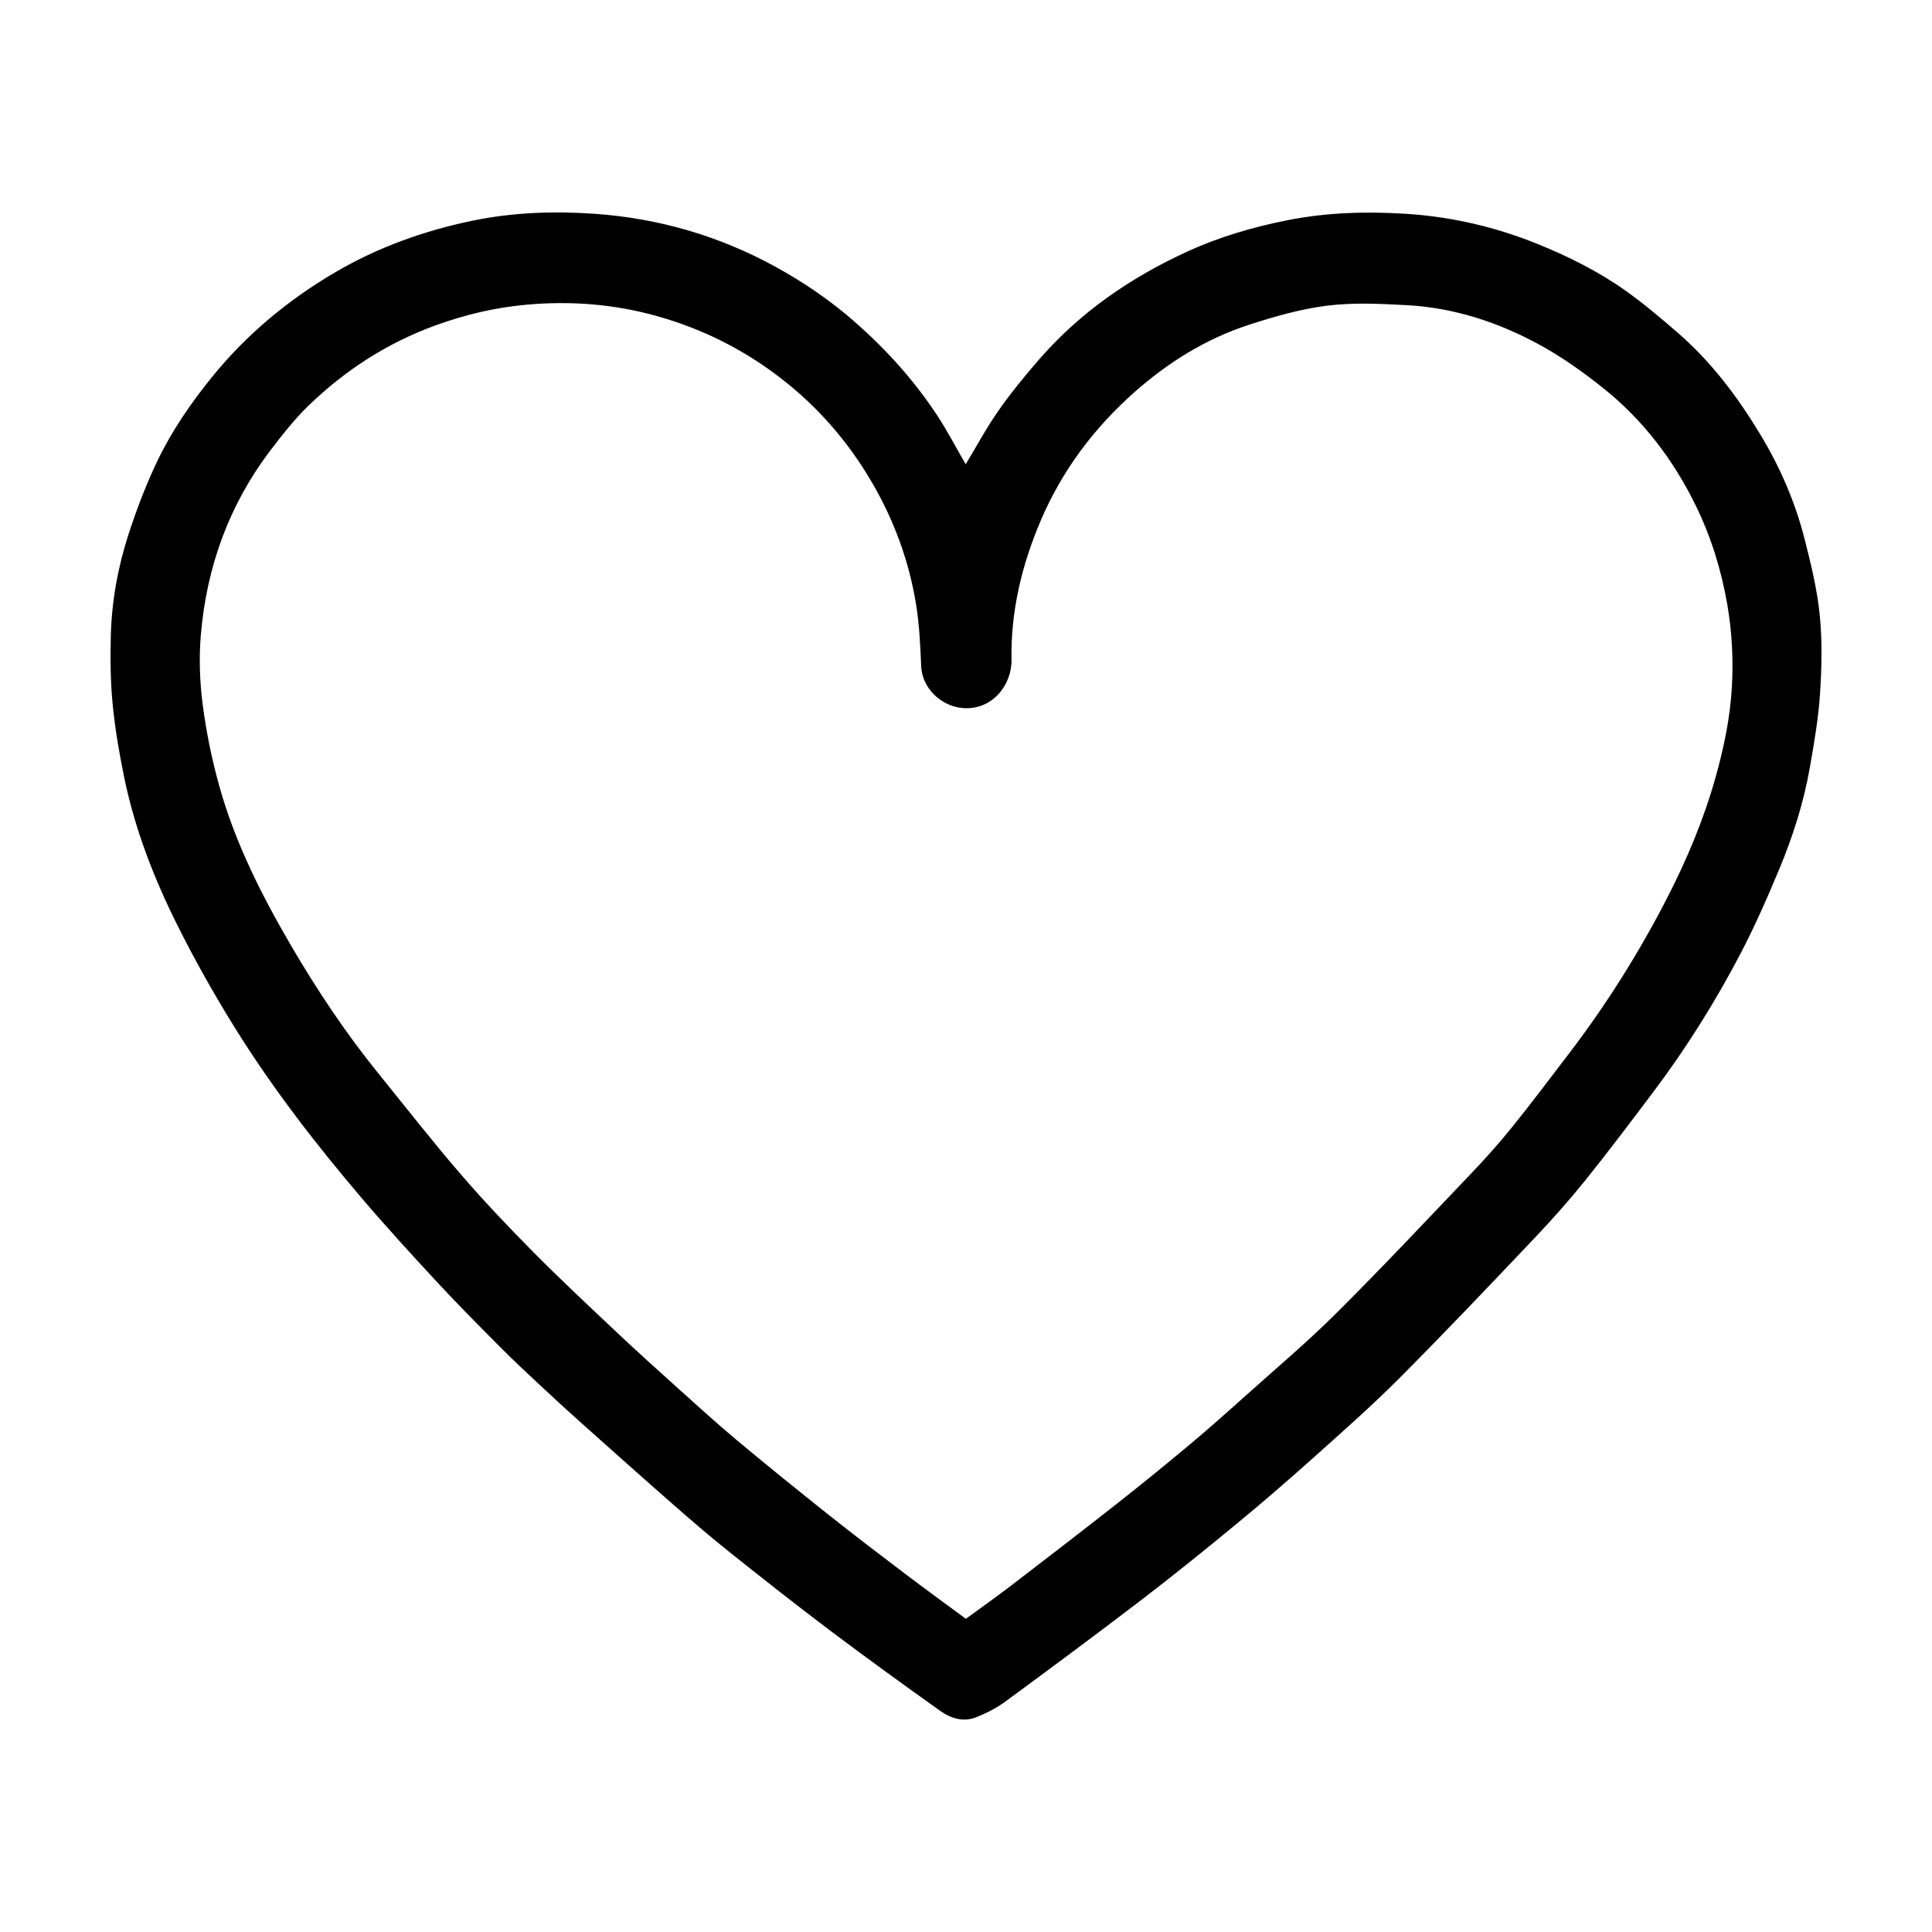<?xml version="1.0" encoding="UTF-8"?>
<!-- Uploaded to: ICON Repo, www.svgrepo.com, Generator: ICON Repo Mixer Tools -->
<svg fill="#000000" width="800px" height="800px" version="1.1" viewBox="144 144 512 512" xmlns="http://www.w3.org/2000/svg">
 <path d="m399.92 267.04c2.832-4.684 5.484-9.641 8.684-14.215 3.305-4.727 6.988-9.219 10.777-13.574 10.879-12.512 24.254-21.703 39.234-28.57 8.5-3.894 17.441-6.512 26.629-8.332 10.34-2.051 20.816-2.348 31.23-1.695 12.043 0.754 23.773 3.445 35.035 8.016 8.289 3.363 16.242 7.344 23.512 12.527 4.699 3.352 9.125 7.117 13.5 10.895 8.906 7.688 15.902 16.988 21.953 26.996 5.246 8.676 9.266 17.938 11.766 27.762 1.691 6.644 3.332 13.383 4.012 20.18 0.688 6.894 0.523 13.938 0.07 20.871-0.426 6.484-1.551 12.938-2.668 19.352-1.617 9.285-4.465 18.262-8.078 26.945-3.188 7.656-6.531 15.285-10.375 22.625-6.672 12.727-14.293 24.906-22.941 36.402-5.949 7.902-11.898 15.812-18.098 23.52-4.254 5.289-8.773 10.387-13.449 15.312-11.887 12.523-23.77 25.055-35.961 37.277-7.43 7.449-15.359 14.41-23.203 21.434-6.457 5.781-13.023 11.449-19.711 16.961-8.285 6.828-16.629 13.586-25.152 20.113-12.012 9.199-24.168 18.207-36.355 27.164-2.301 1.691-4.953 3.012-7.613 4.078-3.41 1.363-6.754 0.309-9.566-1.695-9.688-6.91-19.34-13.875-28.844-21.035-9.102-6.859-18.062-13.914-26.973-21.02-5.121-4.082-10.082-8.371-15.008-12.688-8.238-7.219-16.41-14.512-24.578-21.812-3.672-3.277-7.289-6.617-10.887-9.977-3.387-3.164-6.785-6.32-10.051-9.609-5.688-5.727-11.387-11.445-16.875-17.363-6.836-7.371-13.629-14.797-20.145-22.449-12.152-14.277-23.621-29.109-33.535-45.043-5.566-8.945-10.754-18.168-15.445-27.598-6.121-12.305-11.078-25.133-13.871-38.656-1.328-6.438-2.445-12.953-3.086-19.488-0.582-5.961-0.637-12-0.492-17.992 0.219-9.254 1.871-18.355 4.723-27.141 2.16-6.648 4.68-13.242 7.707-19.535 3.832-7.965 8.855-15.234 14.453-22.137 9.137-11.266 20.105-20.352 32.527-27.648 11.41-6.703 23.785-11.117 36.742-13.77 10.531-2.156 21.262-2.508 31.906-1.781 16.898 1.156 32.949 5.785 47.867 13.93 7.574 4.137 14.672 8.973 21.195 14.688 8.348 7.312 15.707 15.465 21.809 24.707 2.793 4.234 5.137 8.77 7.629 13.07zm0.043 305.96c3.887-2.844 7.809-5.602 11.605-8.512 9.523-7.297 19.035-14.609 28.465-22.027 6.496-5.106 12.91-10.32 19.246-15.625 5.035-4.211 9.941-8.582 14.828-12.965 8.055-7.223 16.348-14.211 24.004-21.836 12.125-12.074 23.848-24.551 35.656-36.938 3.75-3.934 7.398-7.988 10.809-12.219 5.269-6.535 10.32-13.246 15.41-19.922 9.73-12.758 18.242-26.312 25.598-40.551 5.348-10.352 9.879-21.082 13.043-32.352 2.211-7.879 3.891-15.875 4.34-24.02 0.402-7.242 0.043-14.488-1.199-21.719-1.582-9.207-4.301-18.012-8.383-26.355-5.934-12.117-13.98-22.715-24.562-31.141-5.25-4.18-10.785-8.145-16.656-11.363-10.977-6.019-22.781-9.91-35.379-10.586-7.019-0.375-14.16-0.73-21.094 0.137-7.043 0.883-14.02 2.891-20.801 5.098-11.383 3.711-21.438 10-30.352 17.914-10.652 9.457-19.062 20.668-24.695 33.844-5.035 11.781-8.008 24.039-7.781 36.891 0.121 6.785-5.109 13.523-12.922 12.891-5.738-0.465-10.773-5.277-11.016-11.027-0.238-5.644-0.496-11.332-1.43-16.891-1.867-11.129-5.699-21.613-11.359-31.43-6.293-10.918-14.371-20.285-24.301-27.977-9.836-7.621-20.766-13.129-32.816-16.52-11.484-3.231-23.066-4.121-34.898-3.031-8.25 0.758-16.176 2.648-23.957 5.481-12.758 4.644-23.887 11.855-33.582 21.227-3.719 3.594-6.957 7.731-10.098 11.859-10.984 14.43-16.918 30.887-18.453 48.848-0.523 6.098-0.309 12.363 0.473 18.438 0.938 7.305 2.43 14.598 4.41 21.691 4.184 15.004 11.172 28.855 18.992 42.234 6.871 11.754 14.414 23.105 23 33.715 7.281 8.996 14.41 18.121 21.957 26.883 6.184 7.18 12.727 14.066 19.398 20.797 7.223 7.289 14.73 14.297 22.199 21.336 5.234 4.934 10.574 9.75 15.926 14.559 5.223 4.695 10.414 9.434 15.805 13.934 8.016 6.695 16.141 13.258 24.312 19.758 6.57 5.227 13.254 10.309 19.945 15.383 5.309 4.027 10.703 7.941 16.312 12.09z"/>
</svg>